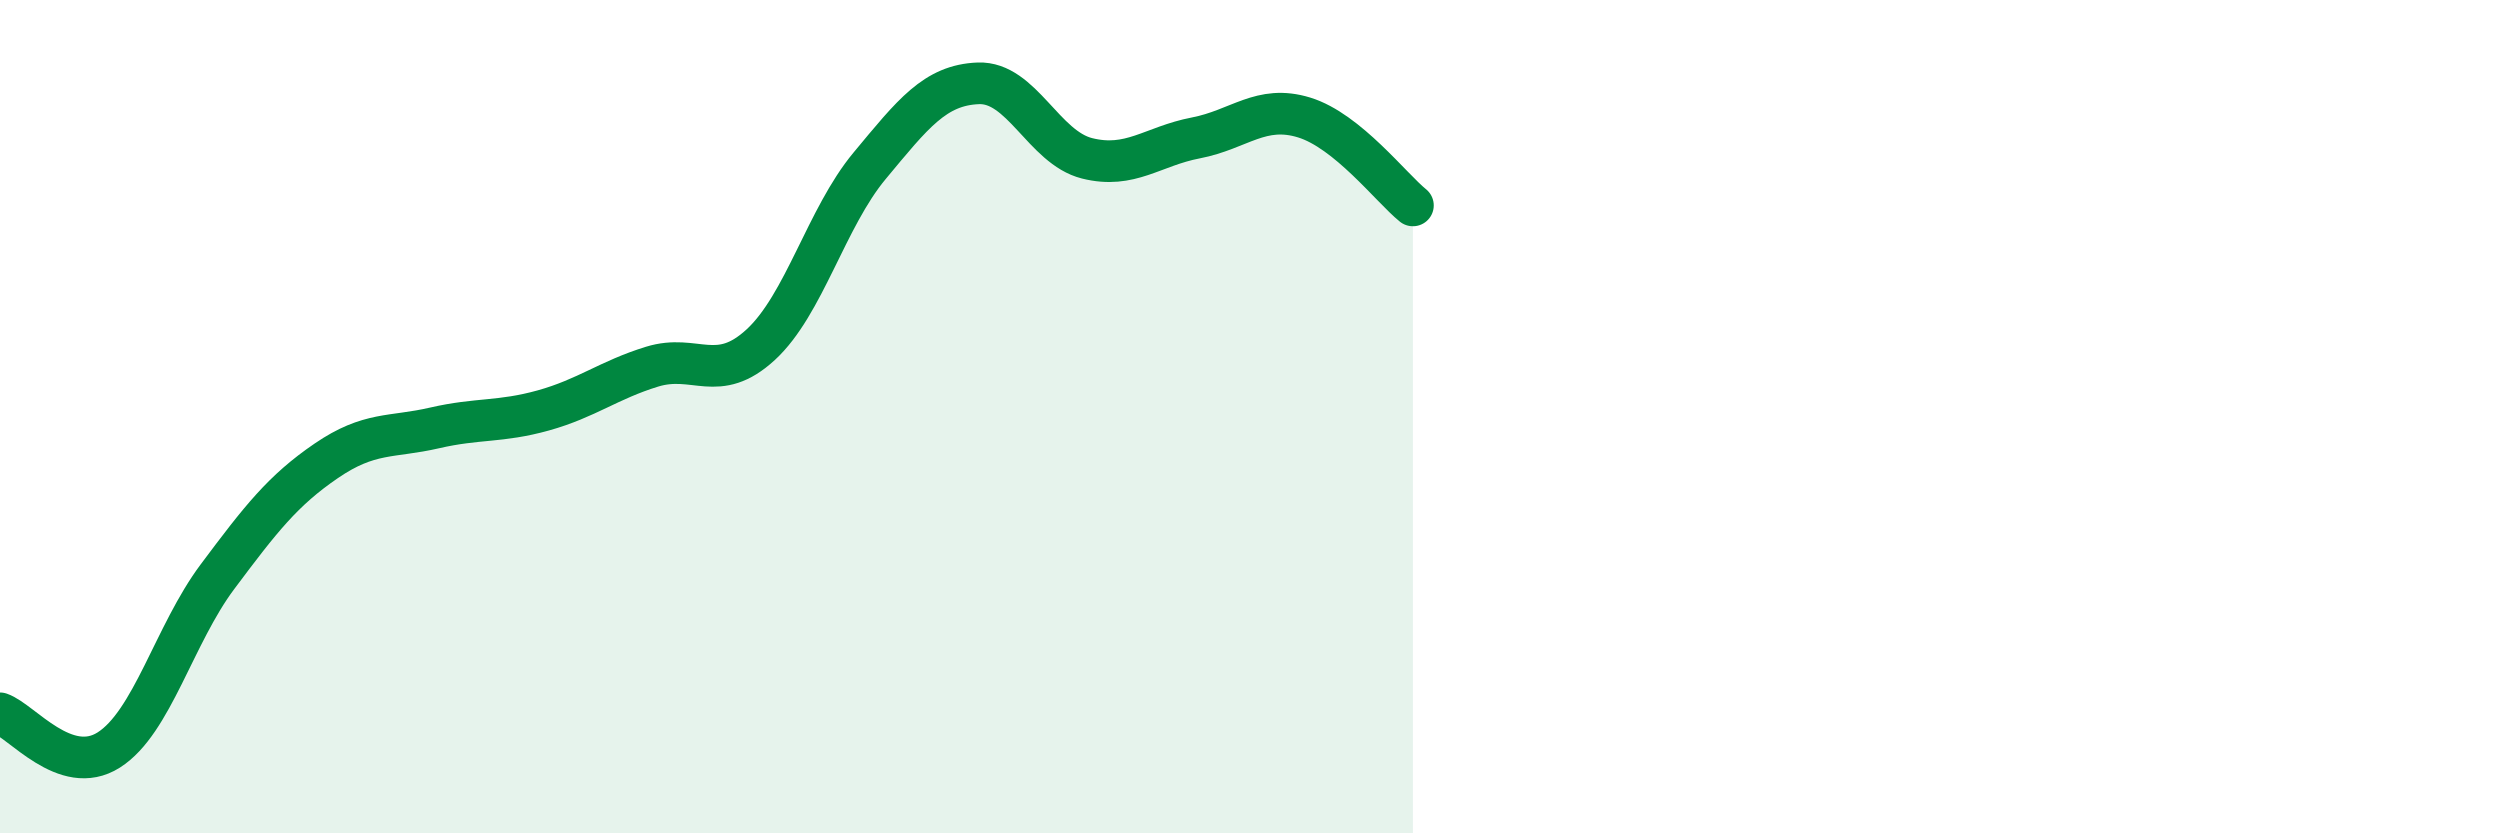 
    <svg width="60" height="20" viewBox="0 0 60 20" xmlns="http://www.w3.org/2000/svg">
      <path
        d="M 0,17.12 C 0.52,17.3 1.57,18.66 2.61,18 C 3.65,17.34 4.18,15.23 5.22,13.84 C 6.26,12.45 6.79,11.77 7.83,11.06 C 8.87,10.35 9.39,10.51 10.43,10.27 C 11.47,10.03 12,10.14 13.04,9.85 C 14.08,9.56 14.61,9.12 15.65,8.8 C 16.69,8.48 17.22,9.23 18.26,8.27 C 19.3,7.31 19.83,5.23 20.87,3.98 C 21.91,2.73 22.44,2.04 23.48,2 C 24.52,1.96 25.05,3.54 26.09,3.8 C 27.13,4.06 27.66,3.51 28.7,3.31 C 29.74,3.11 30.26,2.5 31.3,2.82 C 32.34,3.14 33.39,4.51 33.91,4.93L33.91 20L0 20Z"
        fill="#008740"
        opacity="0.1"
        stroke-linecap="round"
        stroke-linejoin="round"
      />
      <path
        d="M 0,17.12 C 0.52,17.3 1.57,18.66 2.61,18 C 3.65,17.34 4.18,15.23 5.22,13.84 C 6.26,12.45 6.79,11.77 7.83,11.06 C 8.87,10.35 9.39,10.51 10.43,10.27 C 11.47,10.03 12,10.14 13.04,9.85 C 14.08,9.56 14.61,9.12 15.65,8.8 C 16.69,8.48 17.22,9.23 18.26,8.27 C 19.3,7.31 19.83,5.23 20.87,3.98 C 21.91,2.73 22.44,2.04 23.48,2 C 24.52,1.96 25.05,3.54 26.09,3.8 C 27.13,4.06 27.66,3.51 28.7,3.31 C 29.74,3.11 30.26,2.5 31.3,2.82 C 32.34,3.14 33.39,4.51 33.91,4.93"
        stroke="#008740"
        stroke-width="1"
        fill="none"
        stroke-linecap="round"
        stroke-linejoin="round"
      />
    </svg>
  